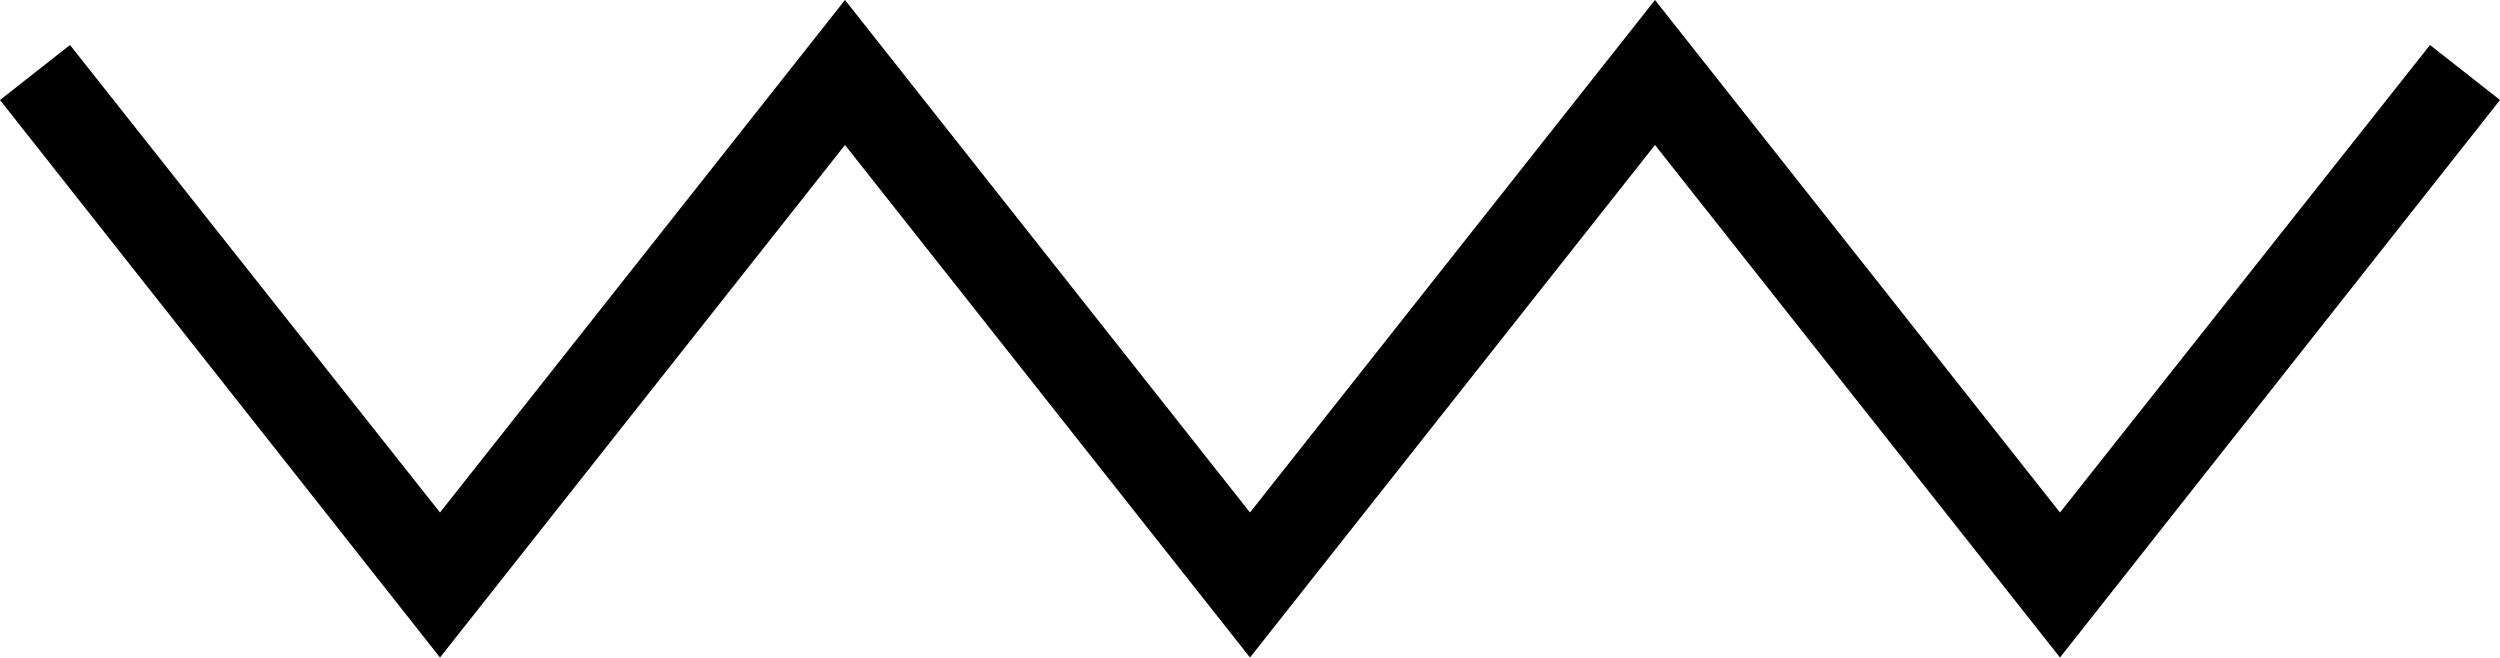 <svg xmlns="http://www.w3.org/2000/svg" viewBox="0 0 100 26.3" width="100%" height="100%" preserveAspectRatio="none"><path d="M17.6 26.3L0 4l2.8-2.2 14.8 18.7L33.8 0 50 20.5 66.2 0l16.2 20.5L97.2 1.8 100 4 82.4 26.3 66.2 5.8 50 26.3 33.8 5.8z"></path></svg>